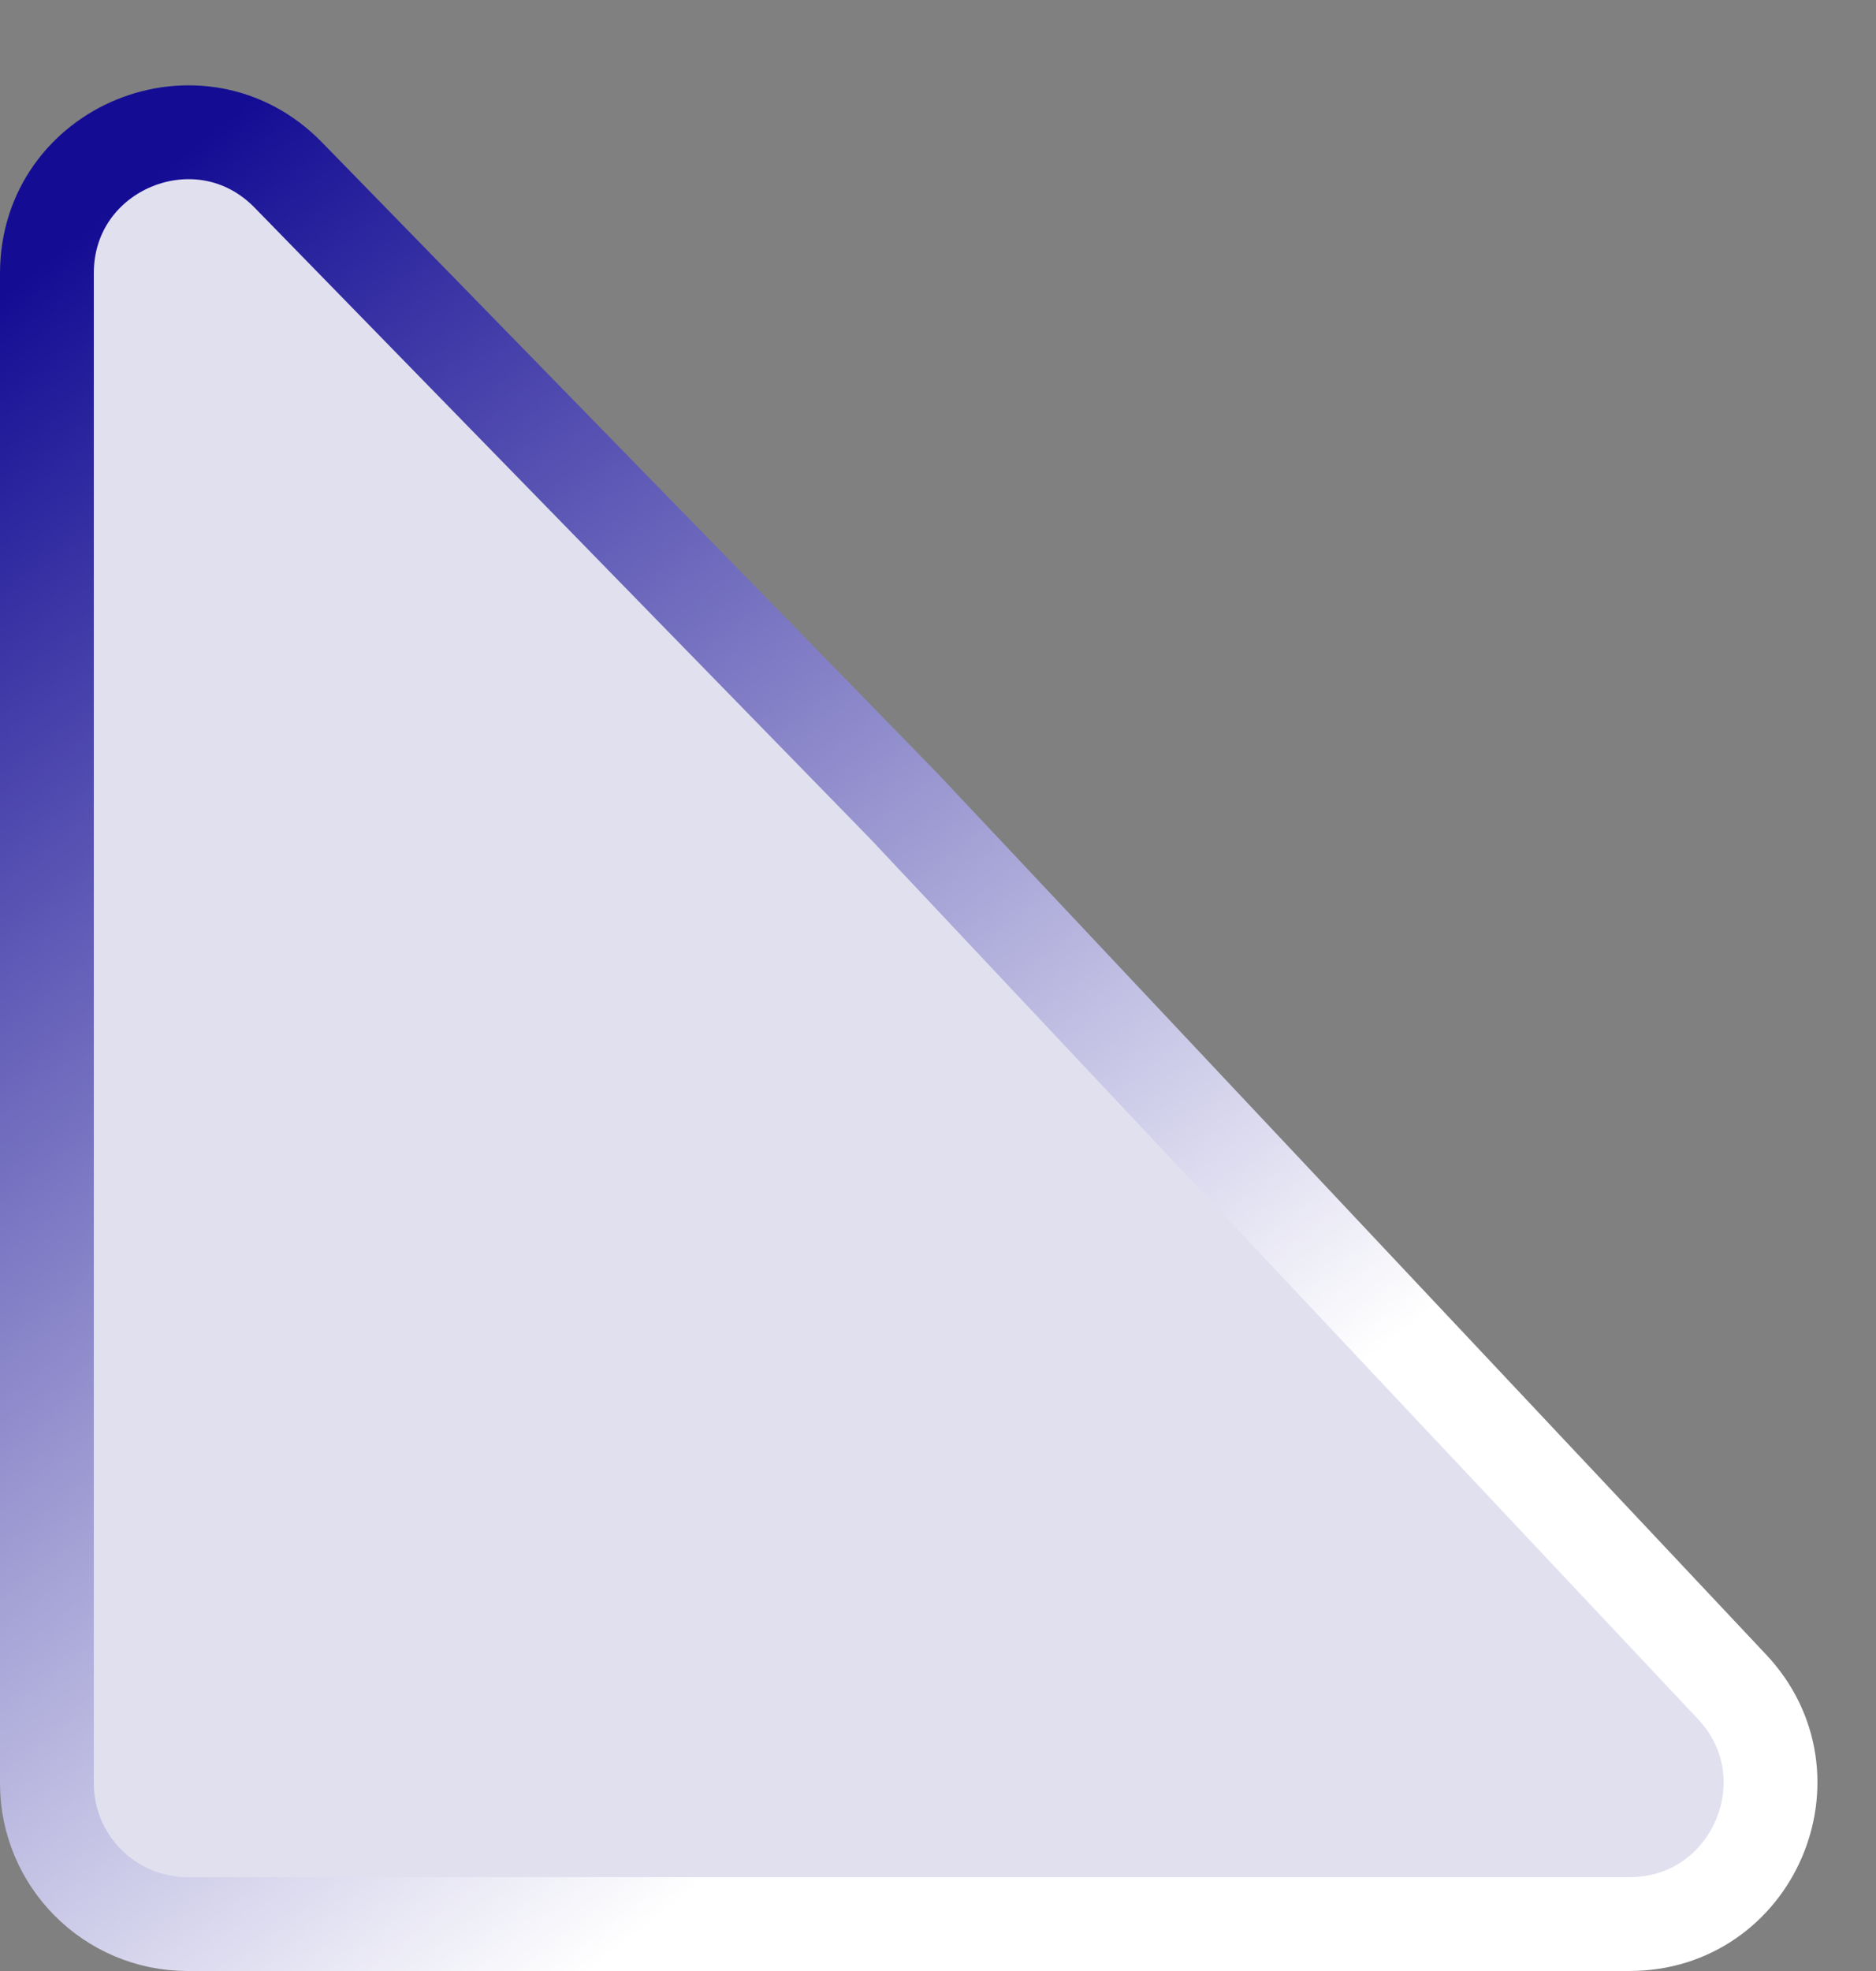 <svg width="20" height="21" viewBox="0 0 20 21" fill="none" xmlns="http://www.w3.org/2000/svg">
<rect x="0" y="0" width="20" height="21" fill="#808080" stroke="none"/>
<path d="M18.465 17.972C19.366 18.929 18.687 20.5 17.372 20.5L2 20.5C1.172 20.5 0.5 19.828 0.5 19L0.5 2.912C0.5 1.567 2.134 0.902 3.073 1.864L9.636 8.588L18.465 17.972Z" fill="#E1E0EF" stroke="url(#paint0_linear_214_2318)"/>
<defs>
<linearGradient id="paint0_linear_214_2318" x1="-0.207" y1="3.339" x2="10.855" y2="17.418" gradientUnits="userSpaceOnUse">
<stop stop-color="#140D94"/>
<stop offset="1" stop-color="white"/>
</linearGradient>
</defs>
</svg>
